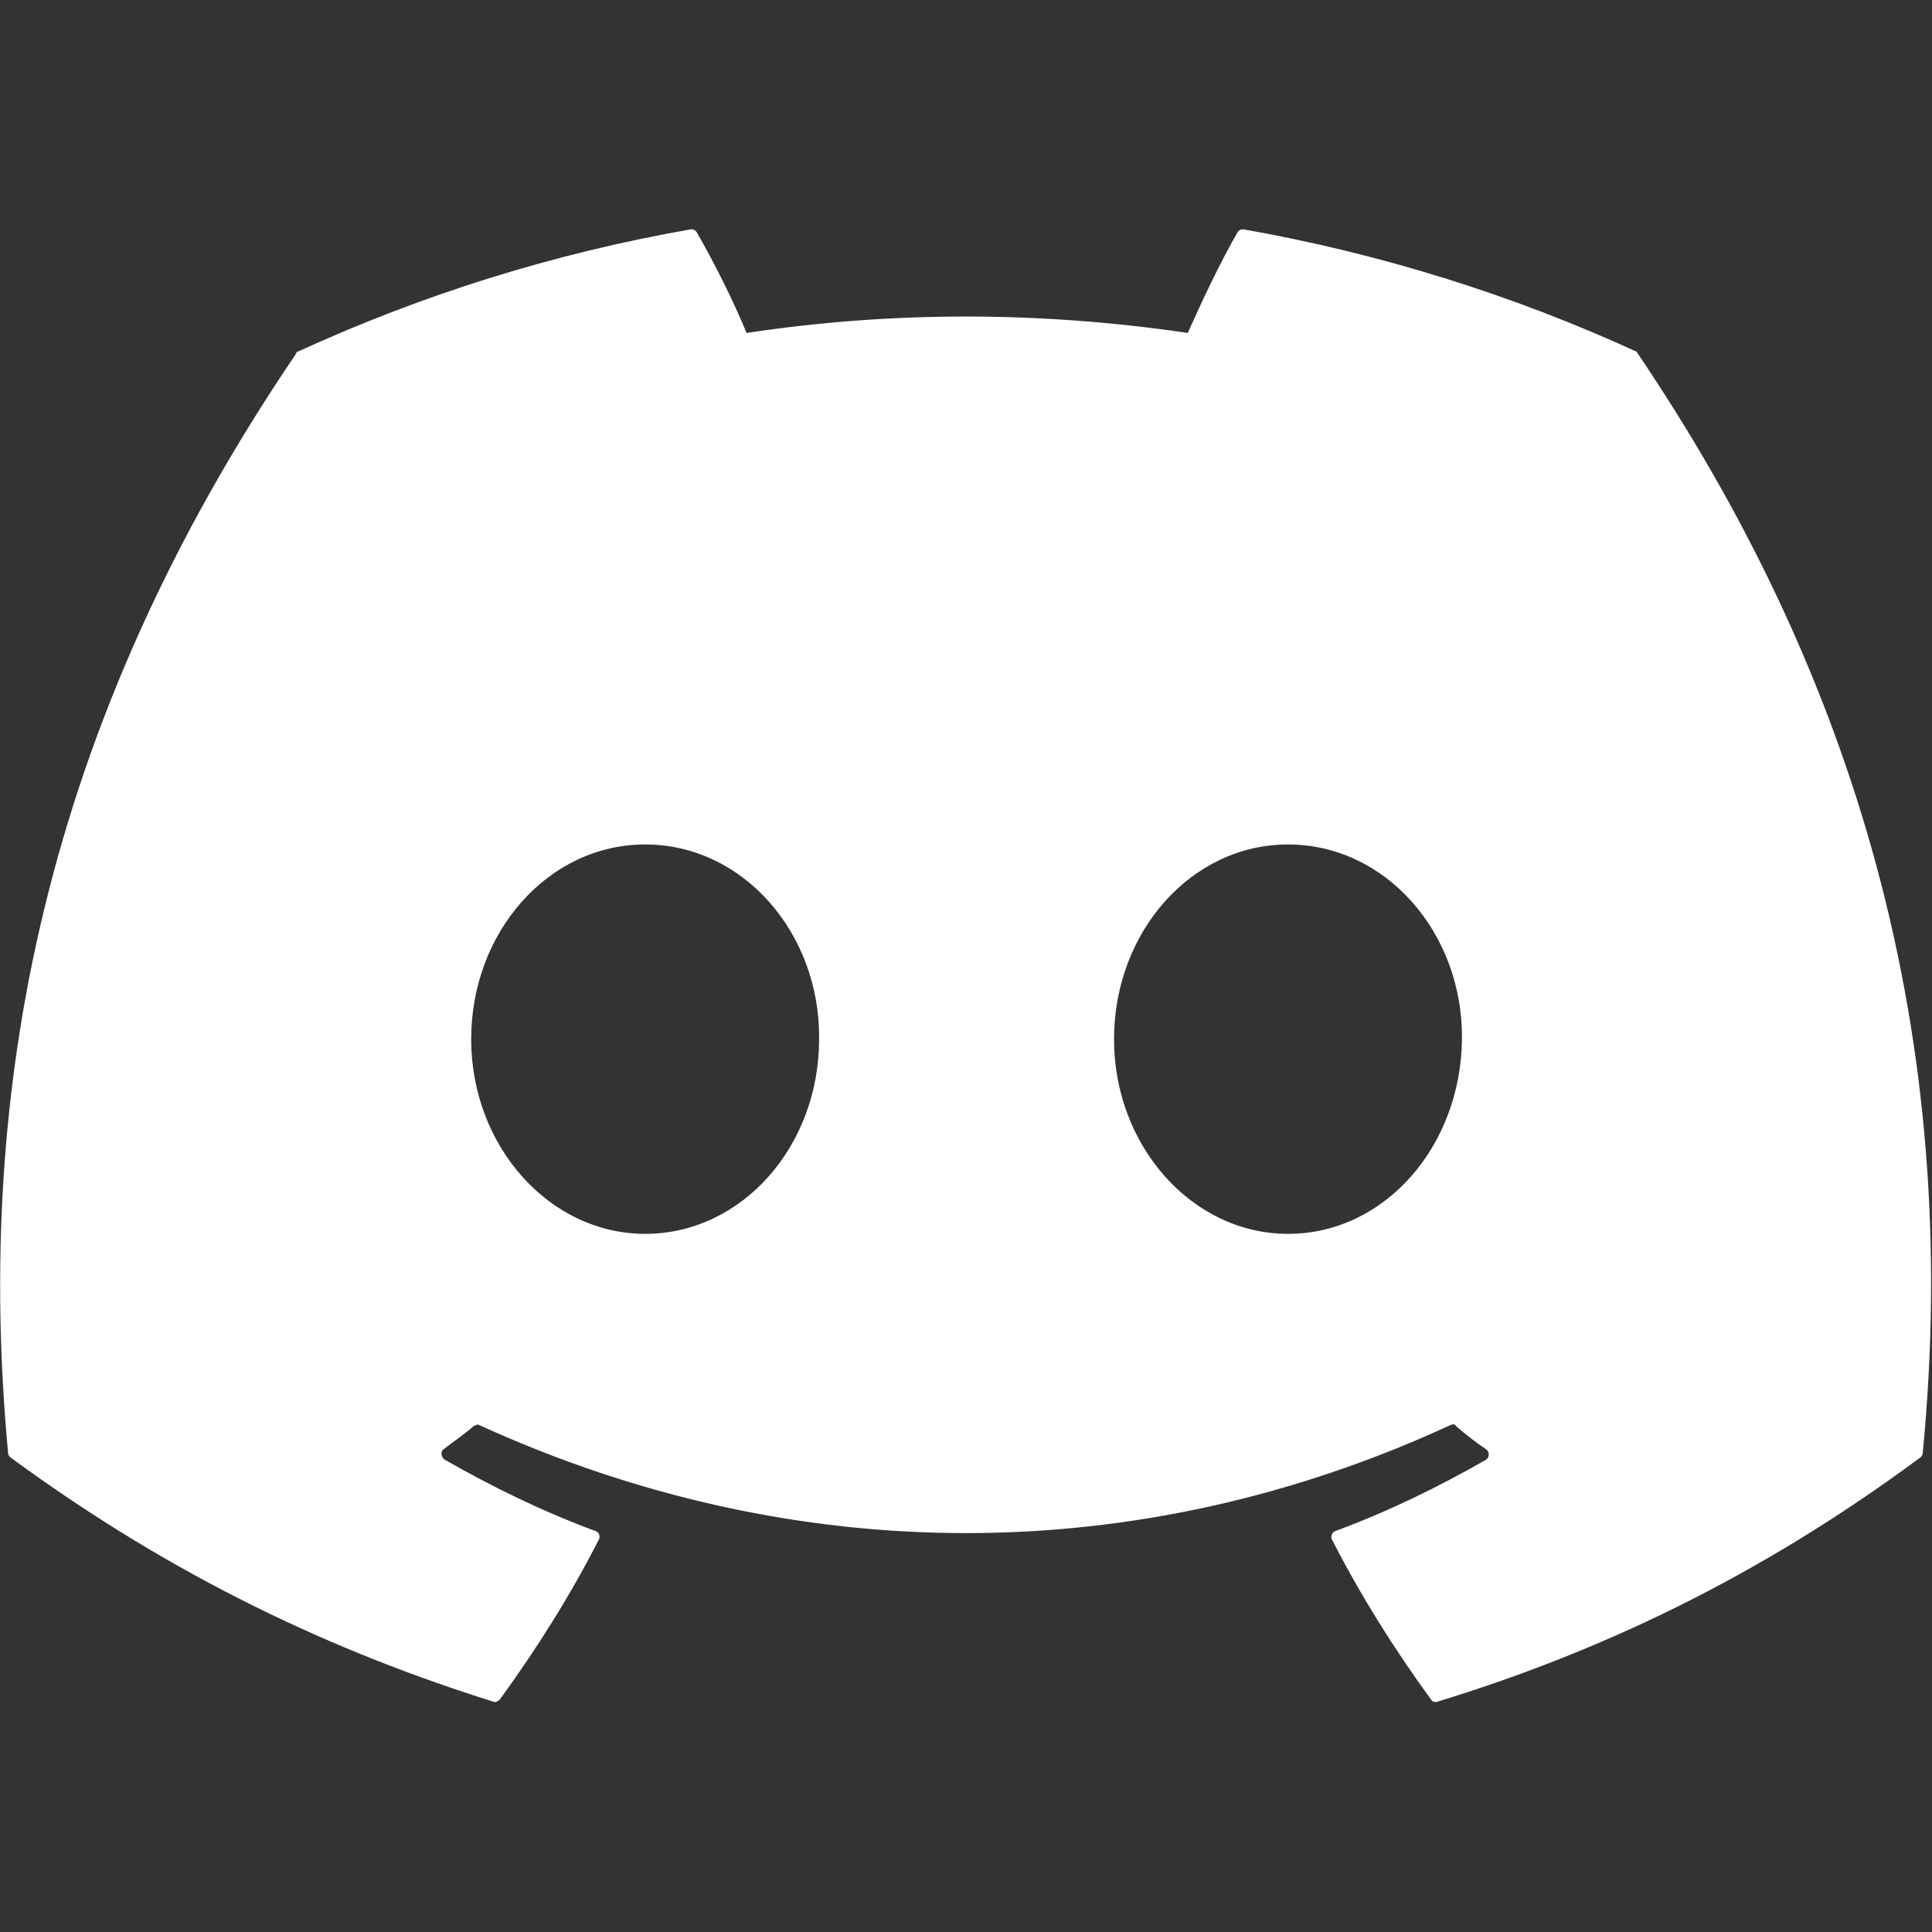 <?xml version="1.0" encoding="utf-8"?>
<!-- Generator: Adobe Illustrator 25.4.1, SVG Export Plug-In . SVG Version: 6.00 Build 0)  -->
<svg version="1.1" id="Capa_1" xmlns="http://www.w3.org/2000/svg" xmlns:xlink="http://www.w3.org/1999/xlink" x="0px" y="0px"
	 viewBox="0 0 167.7 167.7" style="enable-background:new 0 0 167.7 167.7;" xml:space="preserve">
<rect x="0" y="0" width="167.7" height="167.7" fill="#333333" stroke="none"/>
<style type="text/css">
	.st0{clip-path:url(#SVGID_00000159467775598136576630000004997808238276749713_);}
	.st1{fill:#FFFFFF;}
</style>
<g>
	<g>
		<defs>
			<rect id="SVGID_1_" y="18.9" width="167.7" height="129.9"/>
		</defs>
		<clipPath id="SVGID_00000033365468704915805180000015010491135799108495_">
			<use xlink:href="#SVGID_1_"  style="overflow:visible;"/>
		</clipPath>
		<g style="clip-path:url(#SVGID_00000033365468704915805180000015010491135799108495_);">
			<path class="st1" d="M142,30.5c-10.7-4.9-22.2-8.5-34.1-10.6c-0.2,0-0.4,0.1-0.5,0.3c-1.5,2.6-3.1,6-4.3,8.7
				c-12.9-1.9-25.7-1.9-38.3,0c-1.1-2.7-2.8-6.1-4.3-8.7c-0.1-0.2-0.3-0.3-0.5-0.3c-12,2.1-23.4,5.7-34.1,10.6
				c-0.1,0-0.2,0.1-0.2,0.2C3.7,63.1-2.2,94.8,0.7,126.1c0,0.2,0.1,0.3,0.2,0.4c14.3,10.5,28.2,16.9,41.9,21.2
				c0.2,0.1,0.4,0,0.6-0.2c3.2-4.4,6.1-9,8.6-13.9c0.1-0.3,0-0.6-0.3-0.7c-4.6-1.7-8.9-3.8-13.1-6.2c-0.3-0.2-0.4-0.7-0.1-0.9
				c0.9-0.7,1.8-1.3,2.6-2c0.2-0.1,0.4-0.2,0.5-0.1c27.4,12.5,57.2,12.5,84.3,0c0.2-0.1,0.4-0.1,0.5,0.1c0.8,0.7,1.7,1.4,2.6,2
				c0.3,0.2,0.3,0.7,0,0.9c-4.2,2.4-8.5,4.5-13.1,6.2c-0.3,0.1-0.4,0.5-0.3,0.7c2.5,4.9,5.4,9.5,8.6,13.9c0.1,0.2,0.4,0.3,0.6,0.2
				c13.7-4.2,27.6-10.6,41.9-21.2c0.1-0.1,0.2-0.2,0.2-0.4c3.5-36.2-5.9-67.6-24.8-95.5C142.1,30.6,142.1,30.5,142,30.5z M56,107.1
				c-8.3,0-15.1-7.6-15.1-16.9S47.6,73.3,56,73.3c8.5,0,15.2,7.7,15.1,16.9C71.1,99.5,64.4,107.1,56,107.1z M111.8,107.1
				c-8.3,0-15.1-7.6-15.1-16.9s6.7-16.9,15.1-16.9c8.5,0,15.2,7.7,15.1,16.9C126.8,99.5,120.2,107.1,111.8,107.1z"/>
		</g>
	</g>
</g>
</svg>
